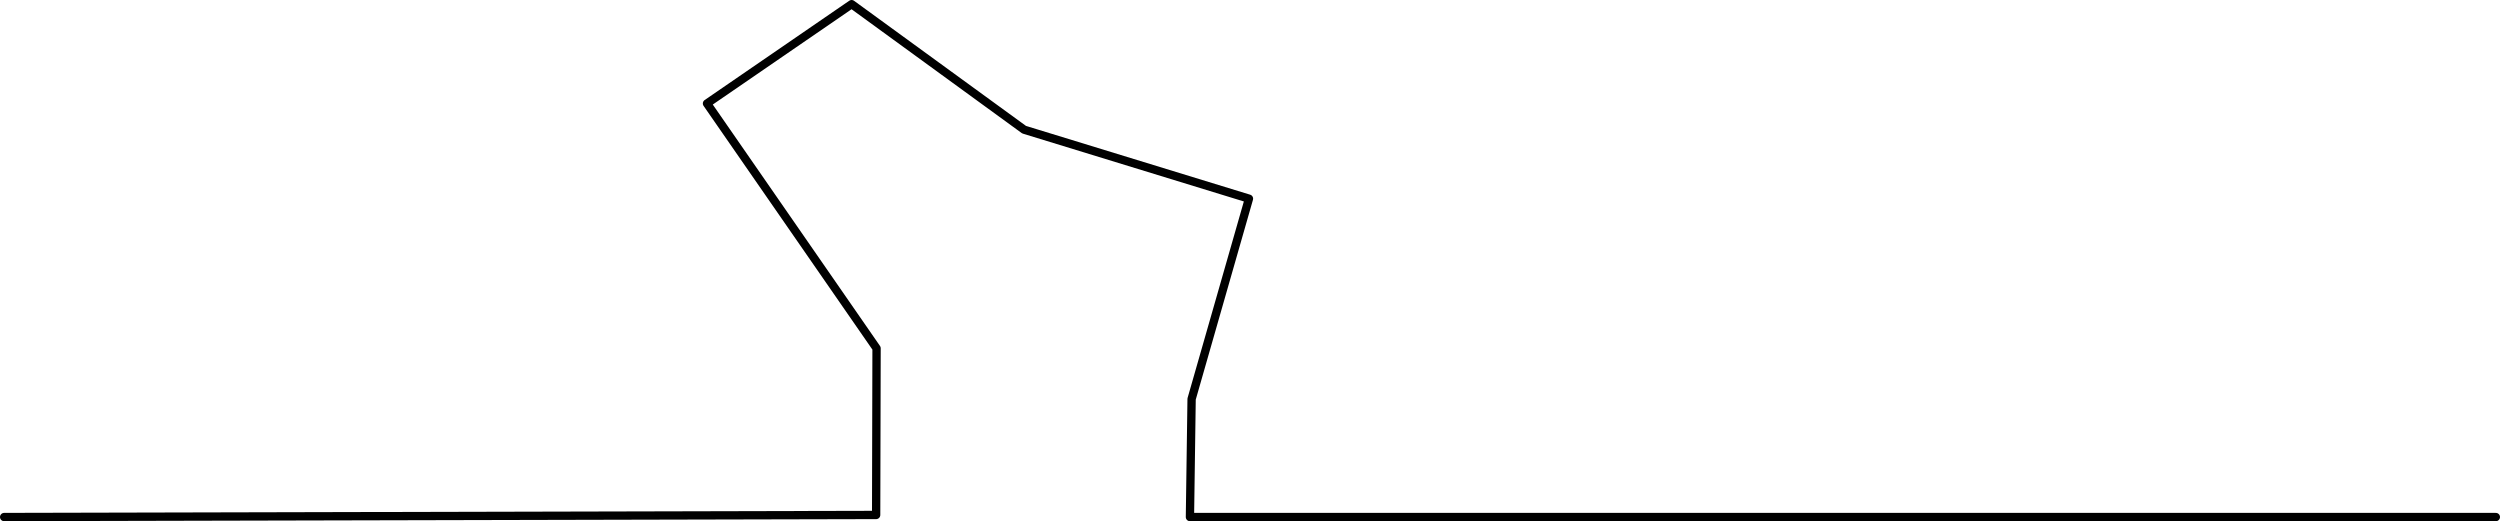 <?xml version="1.0" encoding="utf-8"?>
<!-- Generator: Adobe Illustrator 23.0.6, SVG Export Plug-In . SVG Version: 6.00 Build 0)  -->
<svg version="1.1" id="Laag_1" xmlns="http://www.w3.org/2000/svg" xmlns:xlink="http://www.w3.org/1999/xlink" x="0px" y="0px"
	 viewBox="0 0 601.5 125.4" style="enable-background:new 0 0 601.5 125.4;" xml:space="preserve">
<style type="text/css">
	.st0{fill:none;stroke:#000000;stroke-width:2;stroke-linecap:round;stroke-linejoin:round;}
</style>
<path class="st0" d="M1,124.4l209.8-0.5l0.1-40.1l-40.8-58.9L204.9,1l41.5,30.2l54.1,16.6L286.7,96l-0.4,28.4h314.2"/>
</svg>
